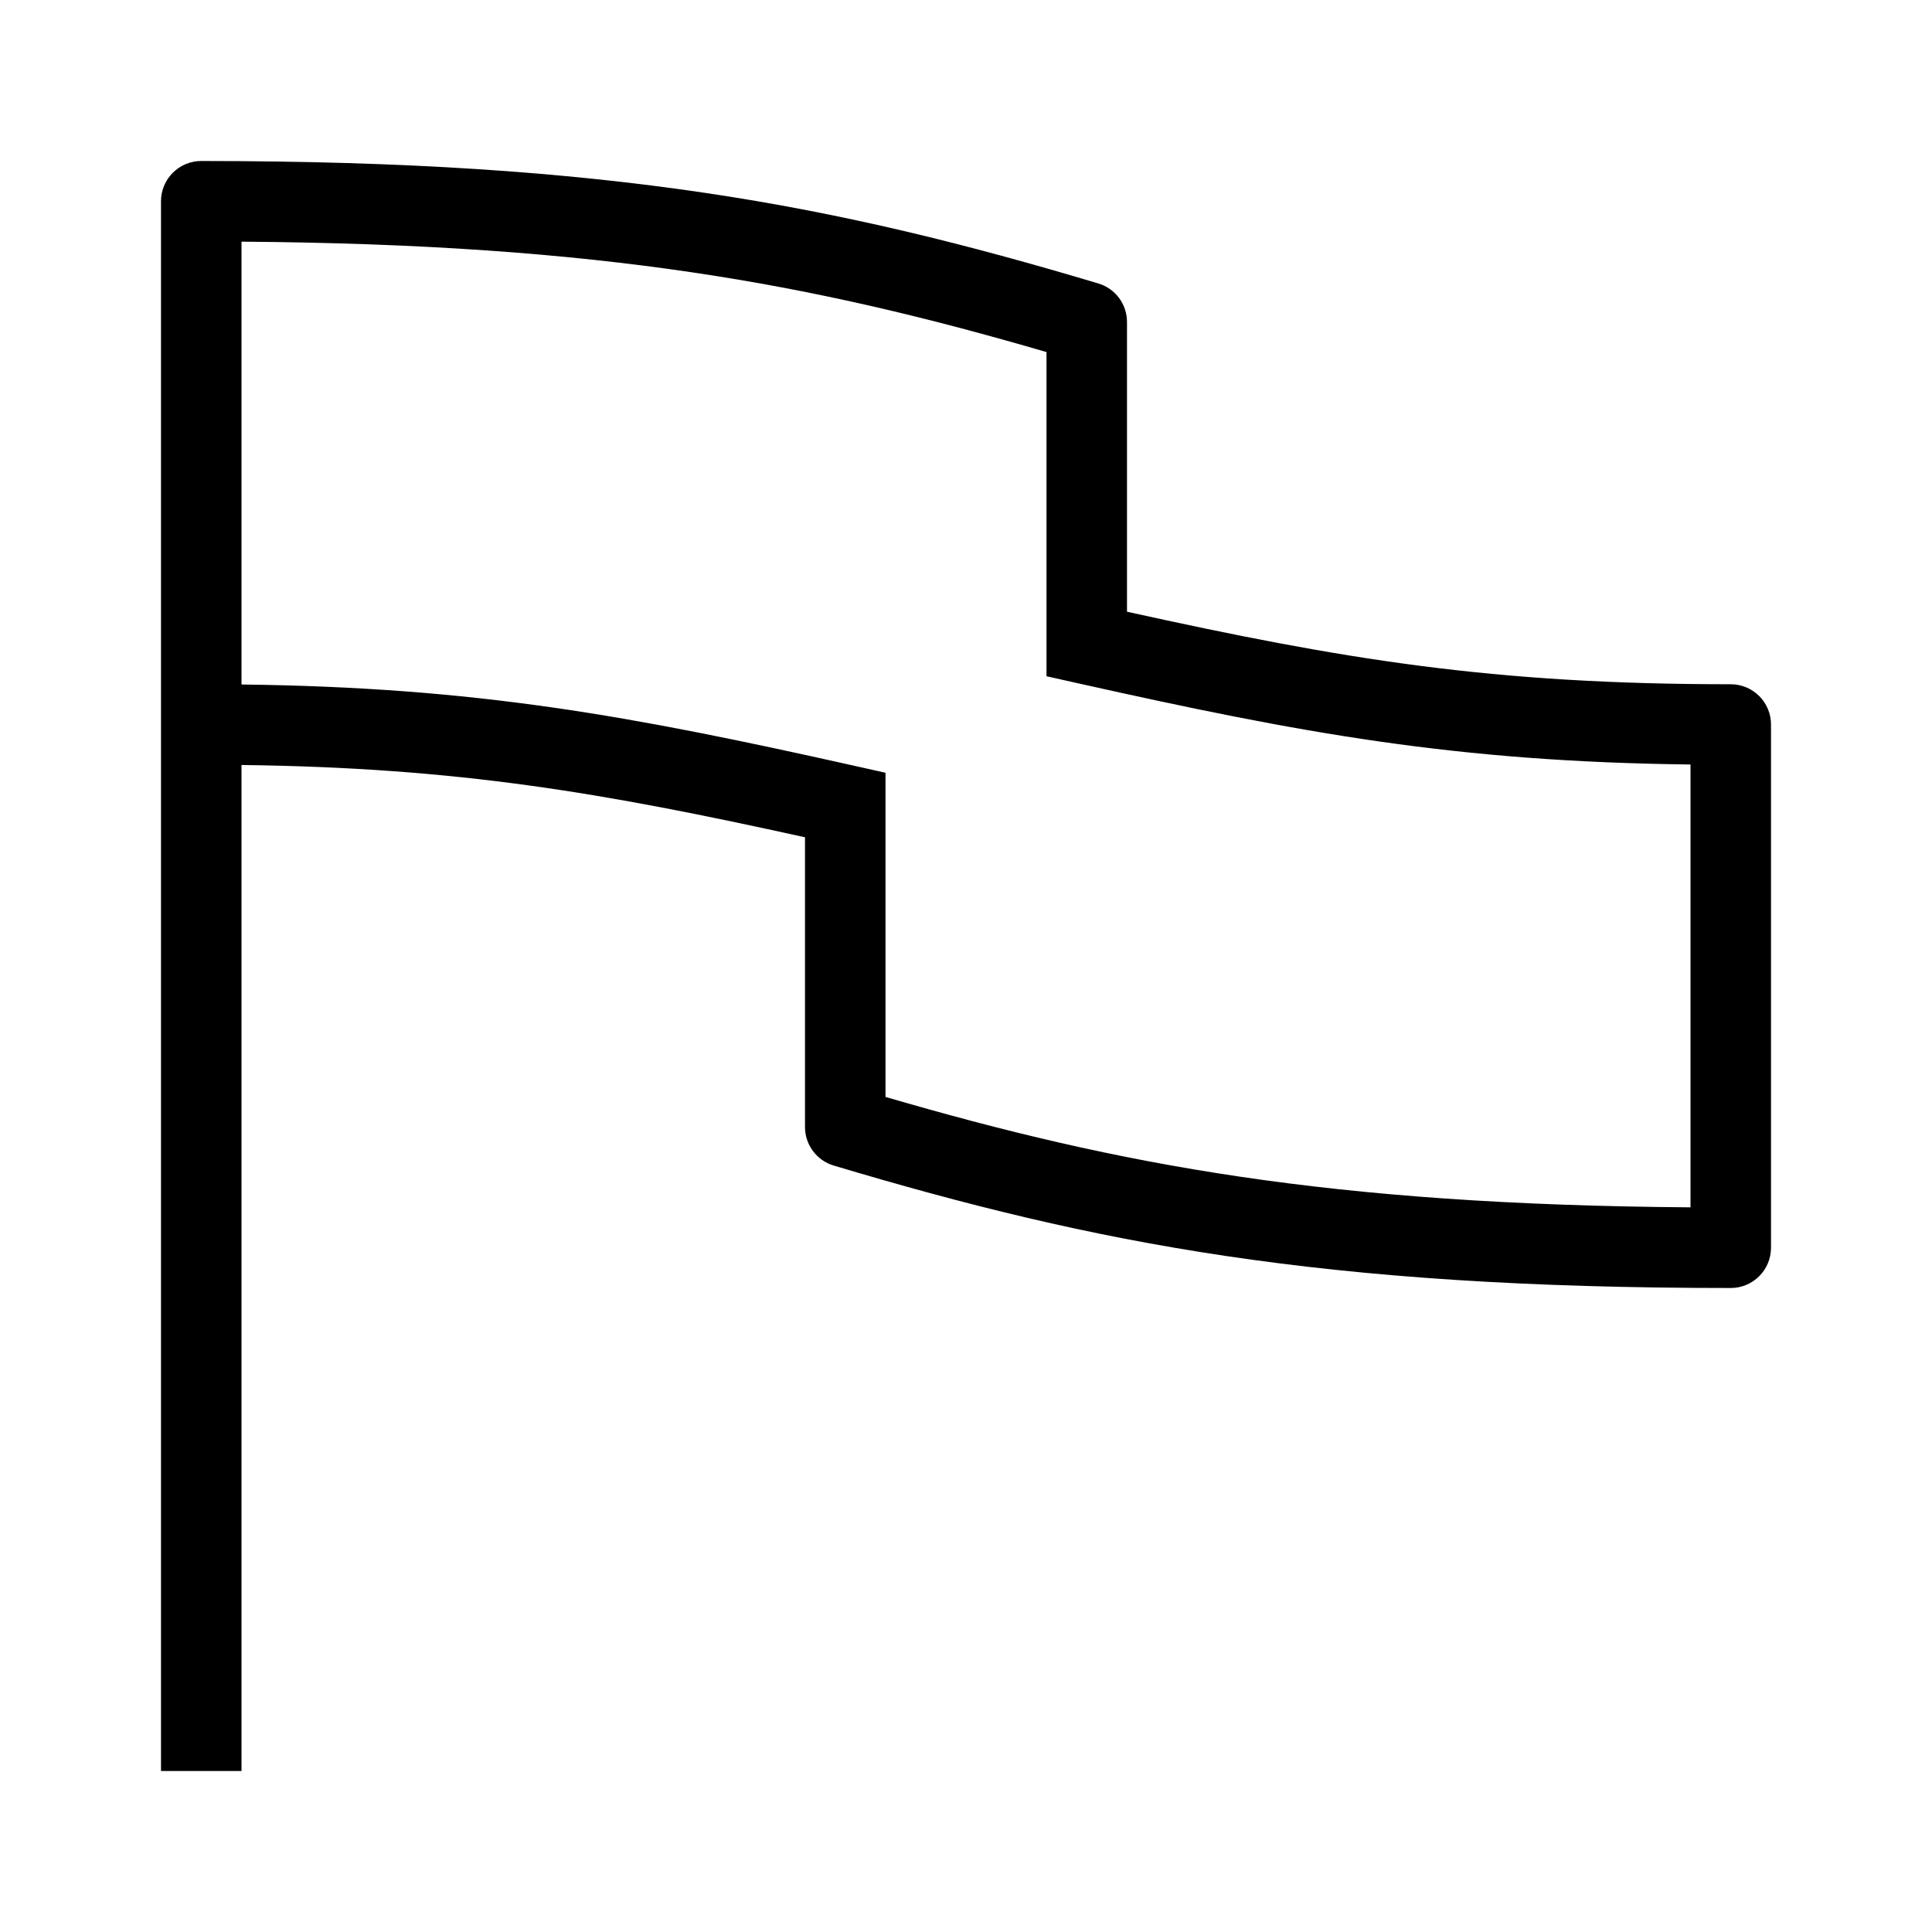 <svg width="48" height="48" viewBox="0 0 48 48" fill="none" xmlns="http://www.w3.org/2000/svg">
<path fill-rule="evenodd" clip-rule="evenodd" d="M5 4C4.448 4 4 4.448 4 5V18V44H6L6 19.006C11.363 19.073 14.94 19.686 20 20.802V28C20 28.442 20.29 28.832 20.714 28.958C27.229 30.905 32.835 32 43 32C43.552 32 44 31.552 44 31V18C44 17.448 43.552 17 43 17C37.067 17 33.368 16.382 28 15.198V8C28 7.558 27.71 7.168 27.286 7.042C20.771 5.095 15.165 4 5 4ZM6 17.006C11.844 17.077 15.657 17.781 21.218 19.024L22 19.199V20V27.253C27.823 28.951 33.031 29.929 42 29.996V18.994C36.156 18.923 32.343 18.219 26.782 16.976L26 16.801V16V8.747C20.177 7.049 14.969 6.071 6 6.004V17.006Z" fill="black"/>
</svg>
